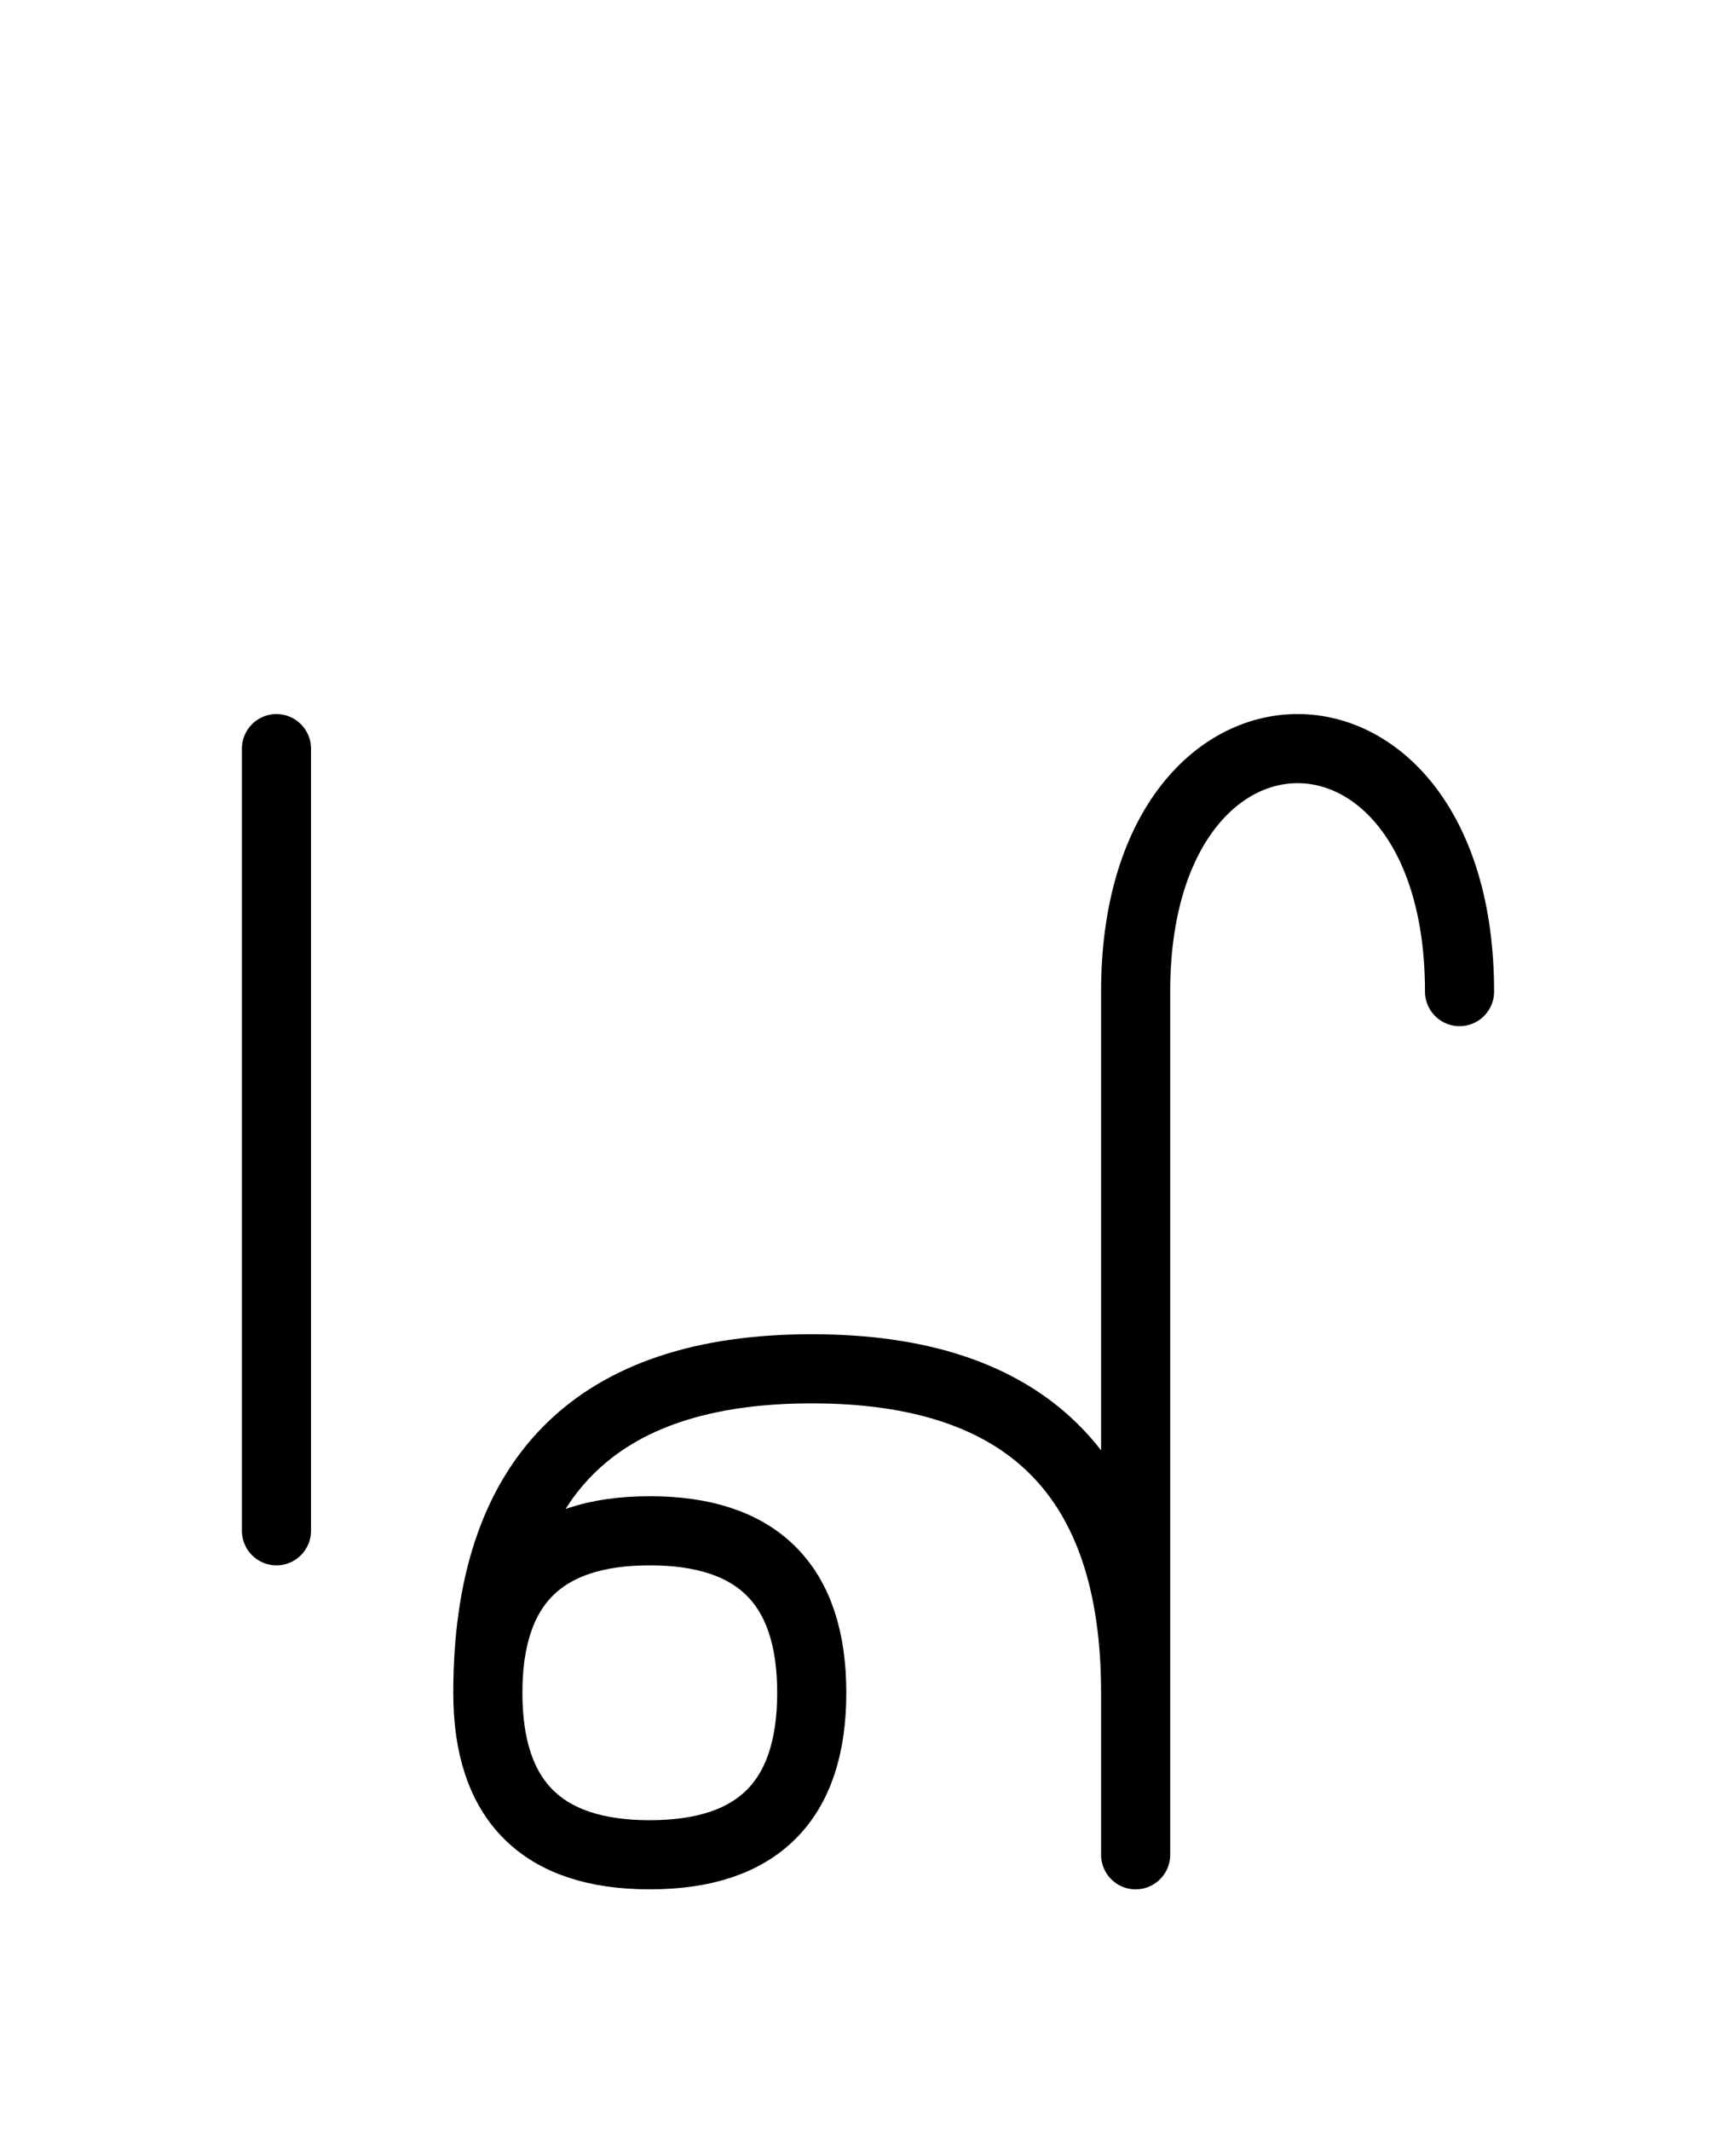 <?xml version="1.0" encoding="UTF-8"?>
<svg xmlns="http://www.w3.org/2000/svg" xmlns:xlink="http://www.w3.org/1999/xlink"
     width="31.397" height="38.536" viewBox="0 0 31.397 38.536">
<defs>
<path d="M20.539,23.536 L20.539,27.678 L20.539,17.929 C20.539,12.071,26.397,12.071,26.397,17.929 M20.539,23.536 L20.539,19.393 L20.539,33.536 M20.539,30.607 Q20.539,24.749,14.681,24.749 Q8.823,24.749,8.823,30.607 Q8.823,33.536,11.752,33.536 Q14.681,33.536,14.681,30.607 Q14.681,27.678,11.752,27.678 Q8.823,27.678,8.823,30.607 M5.0,23.536 L5.0,27.678 L5.0,13.536" stroke="black" fill="none" stroke-width="1.25" stroke-linecap="round" stroke-linejoin="round" id="d0" />
</defs>
<use xlink:href="#d0" x="0" y="0" />
</svg>